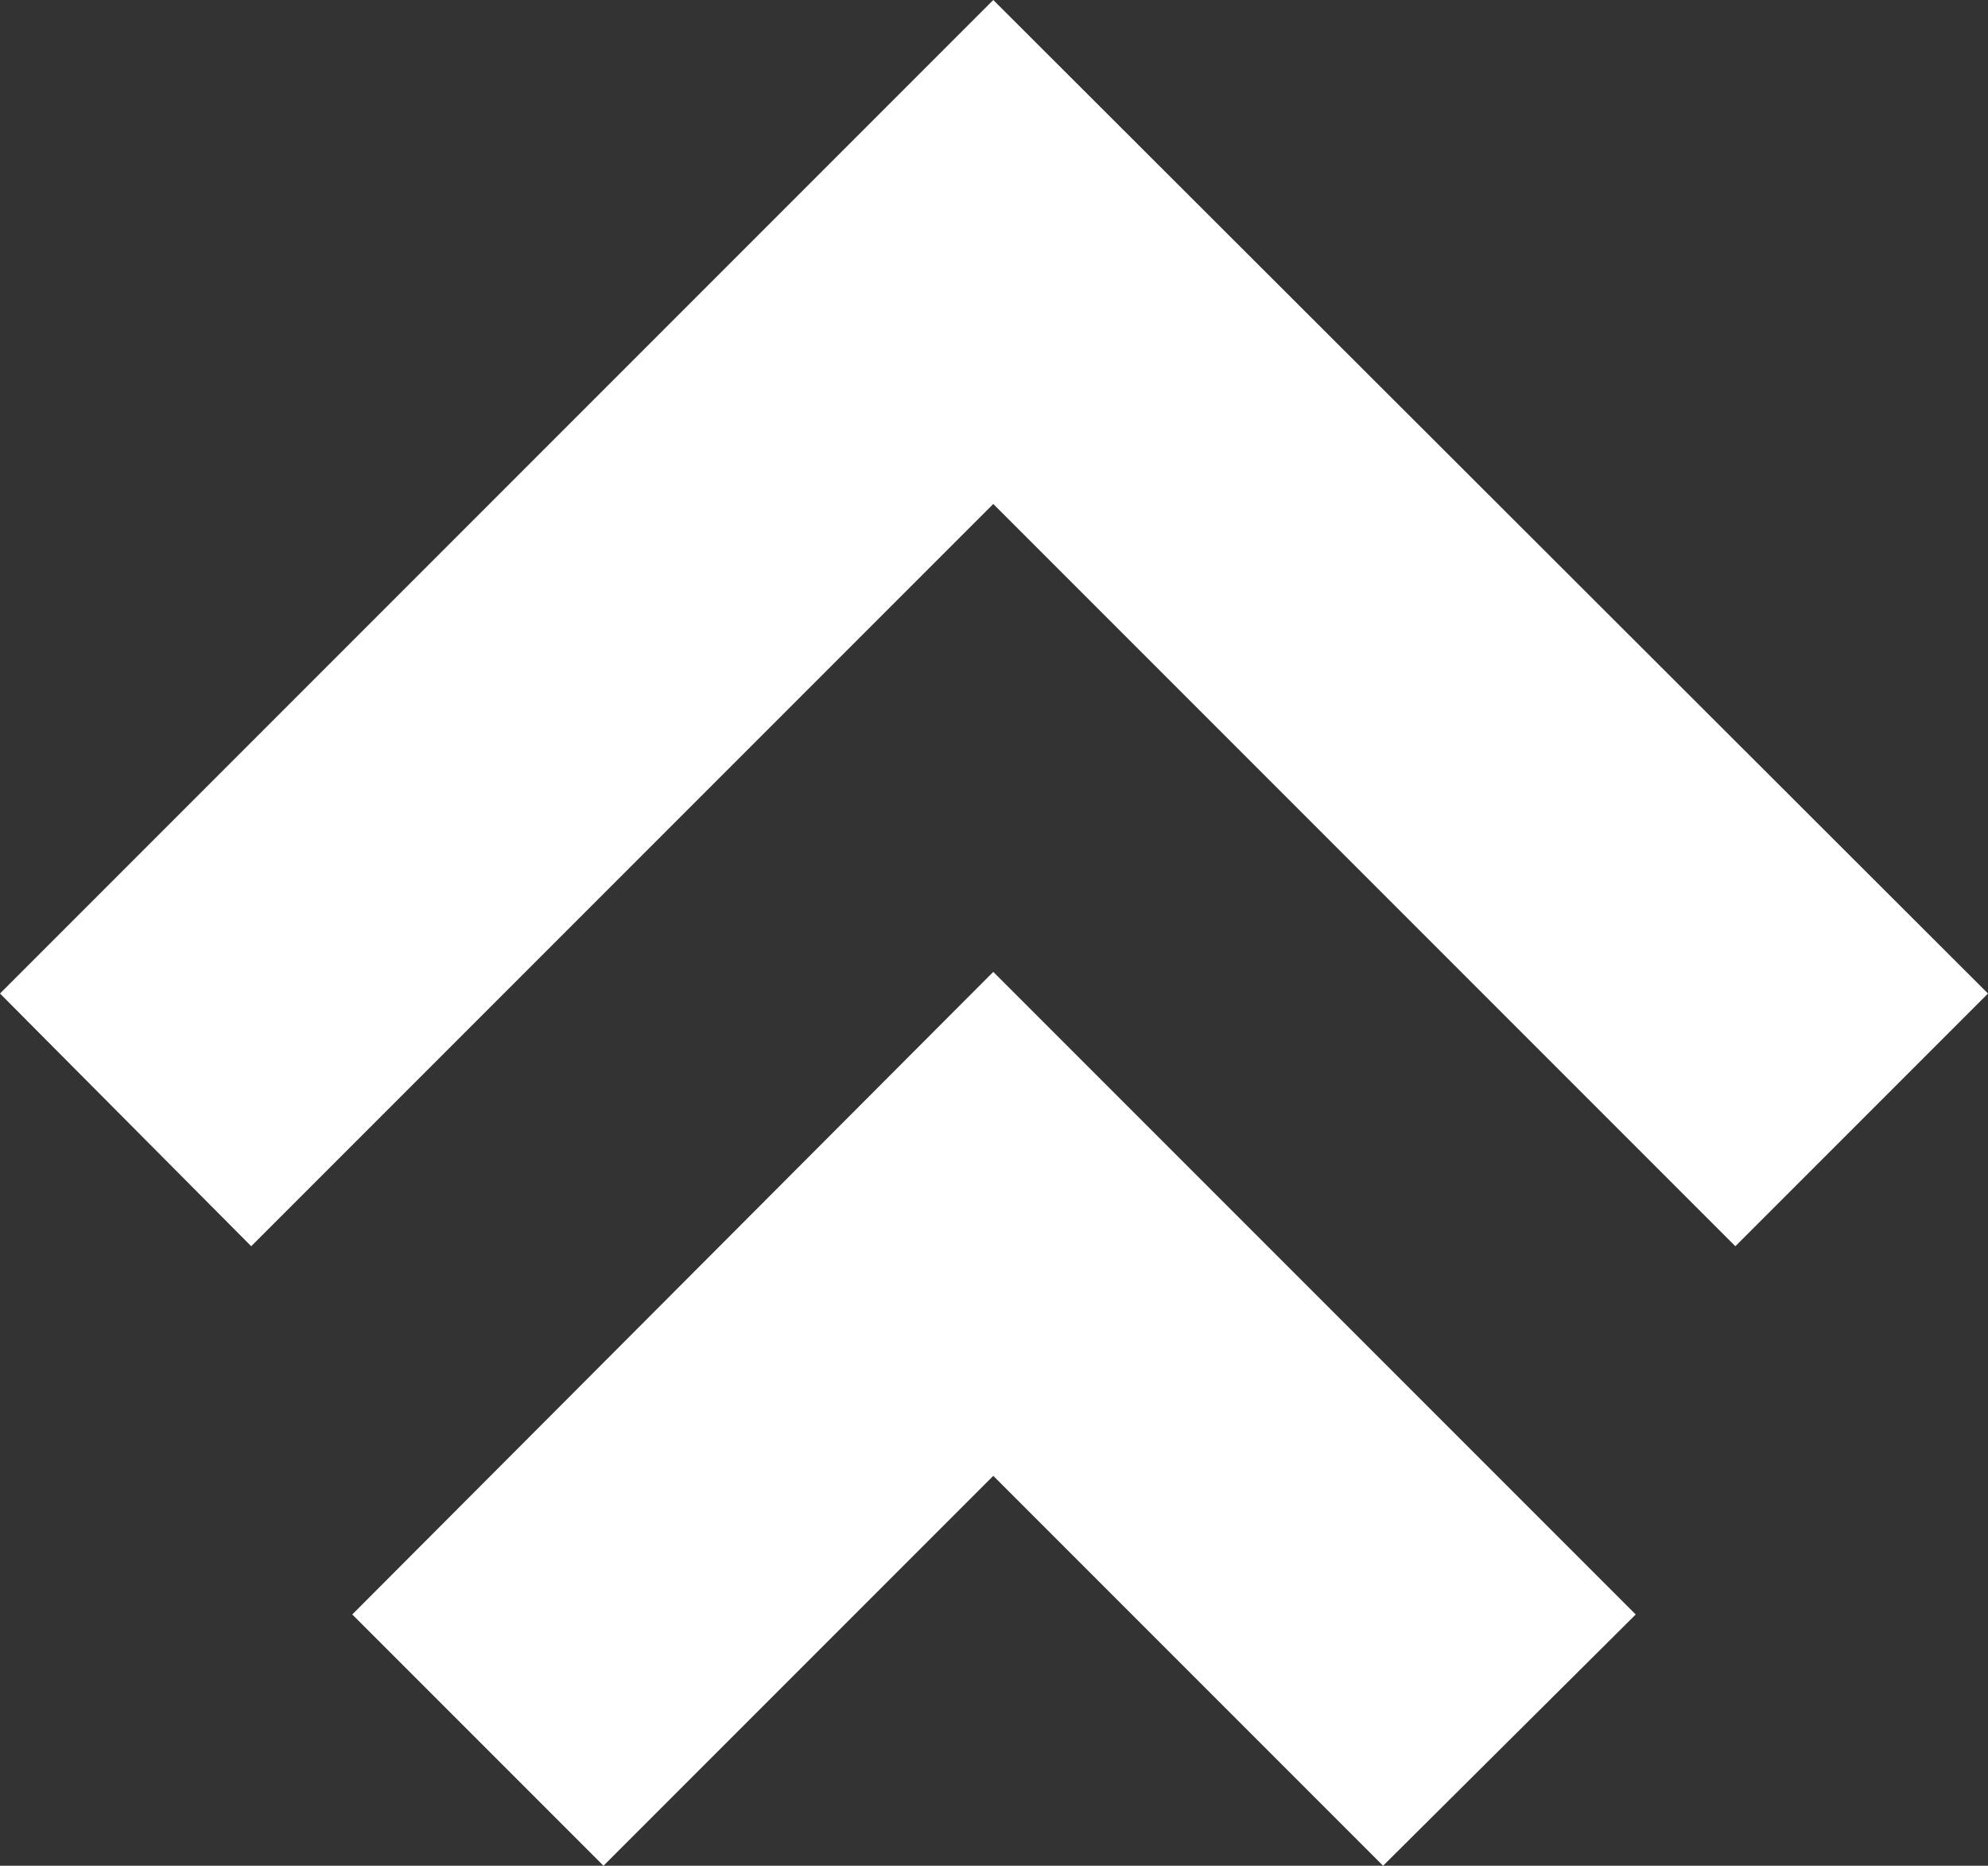 <?xml version="1.0" encoding="UTF-8"?><svg id="_レイヤー_2" xmlns="http://www.w3.org/2000/svg" viewBox="0 0 13.77 12.92"><rect x="0" y="0" width="13.77" height="12.92" fill="#333333" stroke="none"/><defs><style>.cls-1{fill:#fff;}</style></defs><g id="text"><g><polygon class="cls-1" points="13.77 6.88 12.02 8.63 6.88 3.49 1.74 8.63 0 6.88 6.88 0 13.77 6.88"/><polygon class="cls-1" points="11.33 11.18 9.58 12.92 6.88 10.22 4.18 12.92 2.44 11.18 6.88 6.73 11.33 11.18"/></g></g></svg>